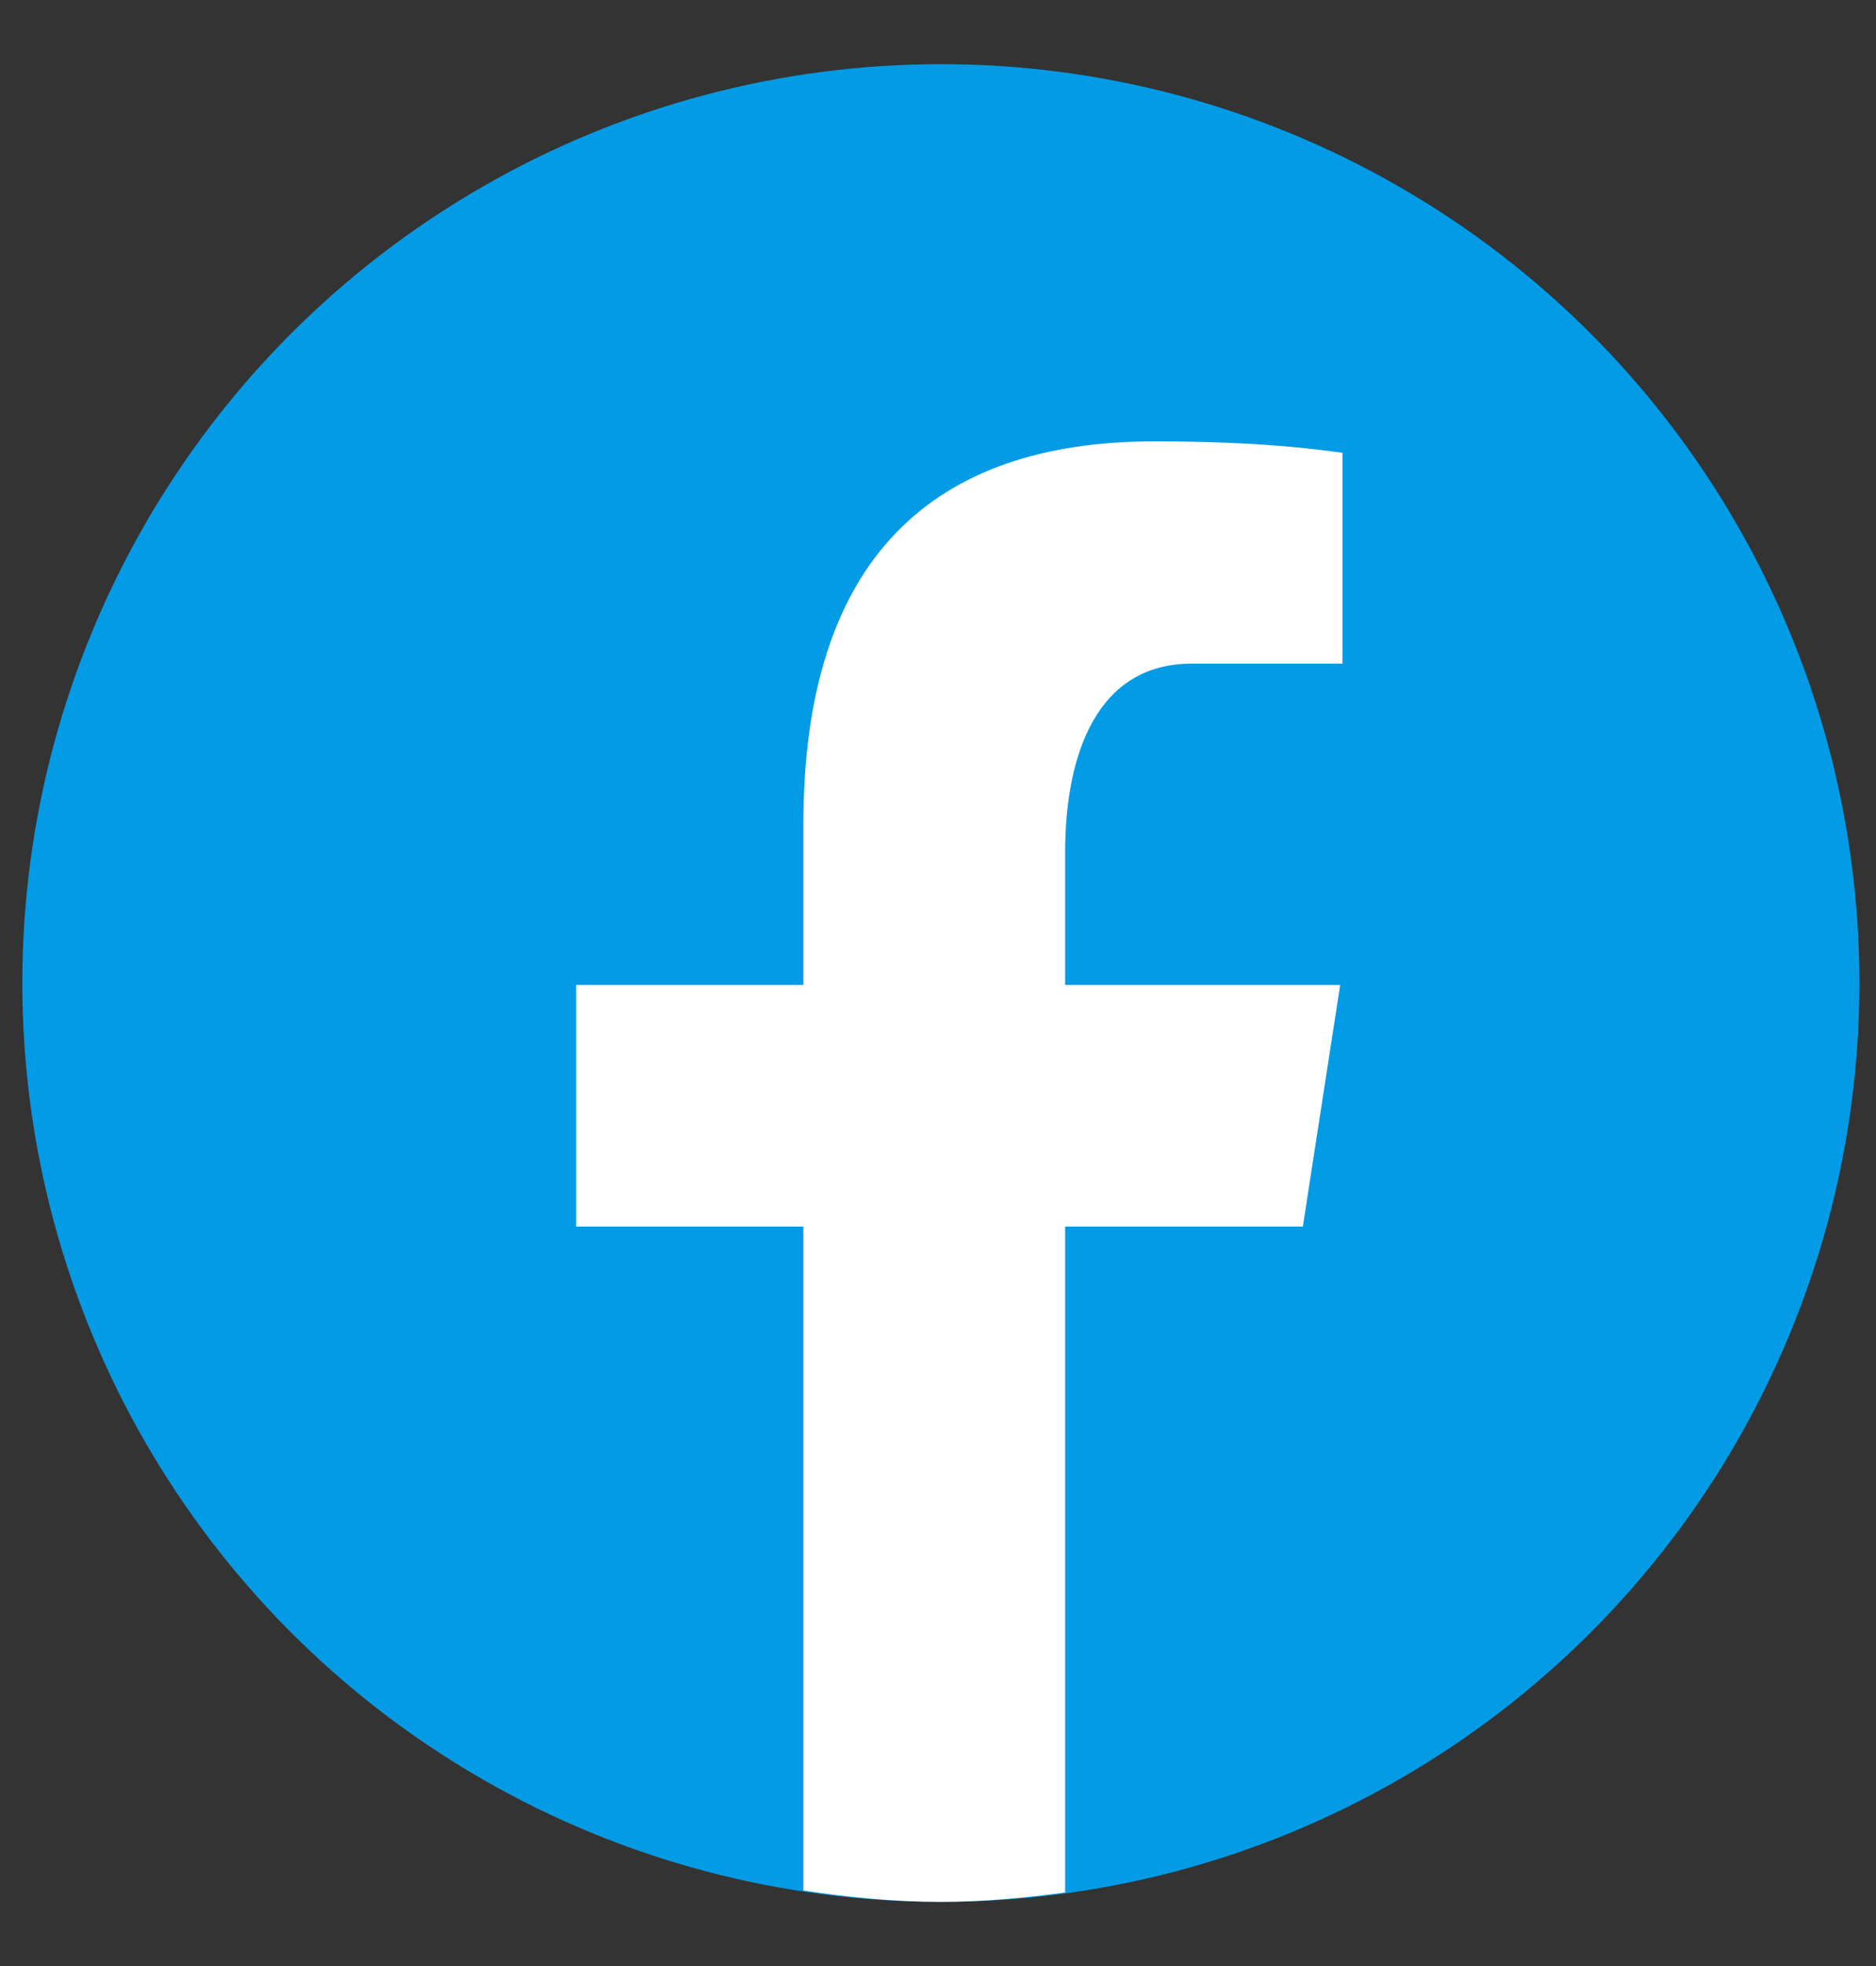 <svg width="21" height="22" viewBox="0 0 21 22" fill="none" xmlns="http://www.w3.org/2000/svg">
<rect x="0" y="0" width="21" height="22" fill="#333333" stroke="none"/>
<g id="icon-facebook">
<circle id="Oval" cx="10.532" cy="11" r="10.282" fill="#039BE5"/>
<path id="Path" d="M11.923 13.725H14.584L15.002 11.022H11.923V9.545C11.923 8.422 12.29 7.426 13.34 7.426H15.028V5.067C14.731 5.027 14.104 4.939 12.919 4.939C10.444 4.939 8.993 6.246 8.993 9.224V11.022H6.449V13.725H8.993V21.155C9.497 21.231 10.007 21.282 10.531 21.282C11.005 21.282 11.467 21.239 11.923 21.177V13.725Z" fill="white"/>
</g>
</svg>
